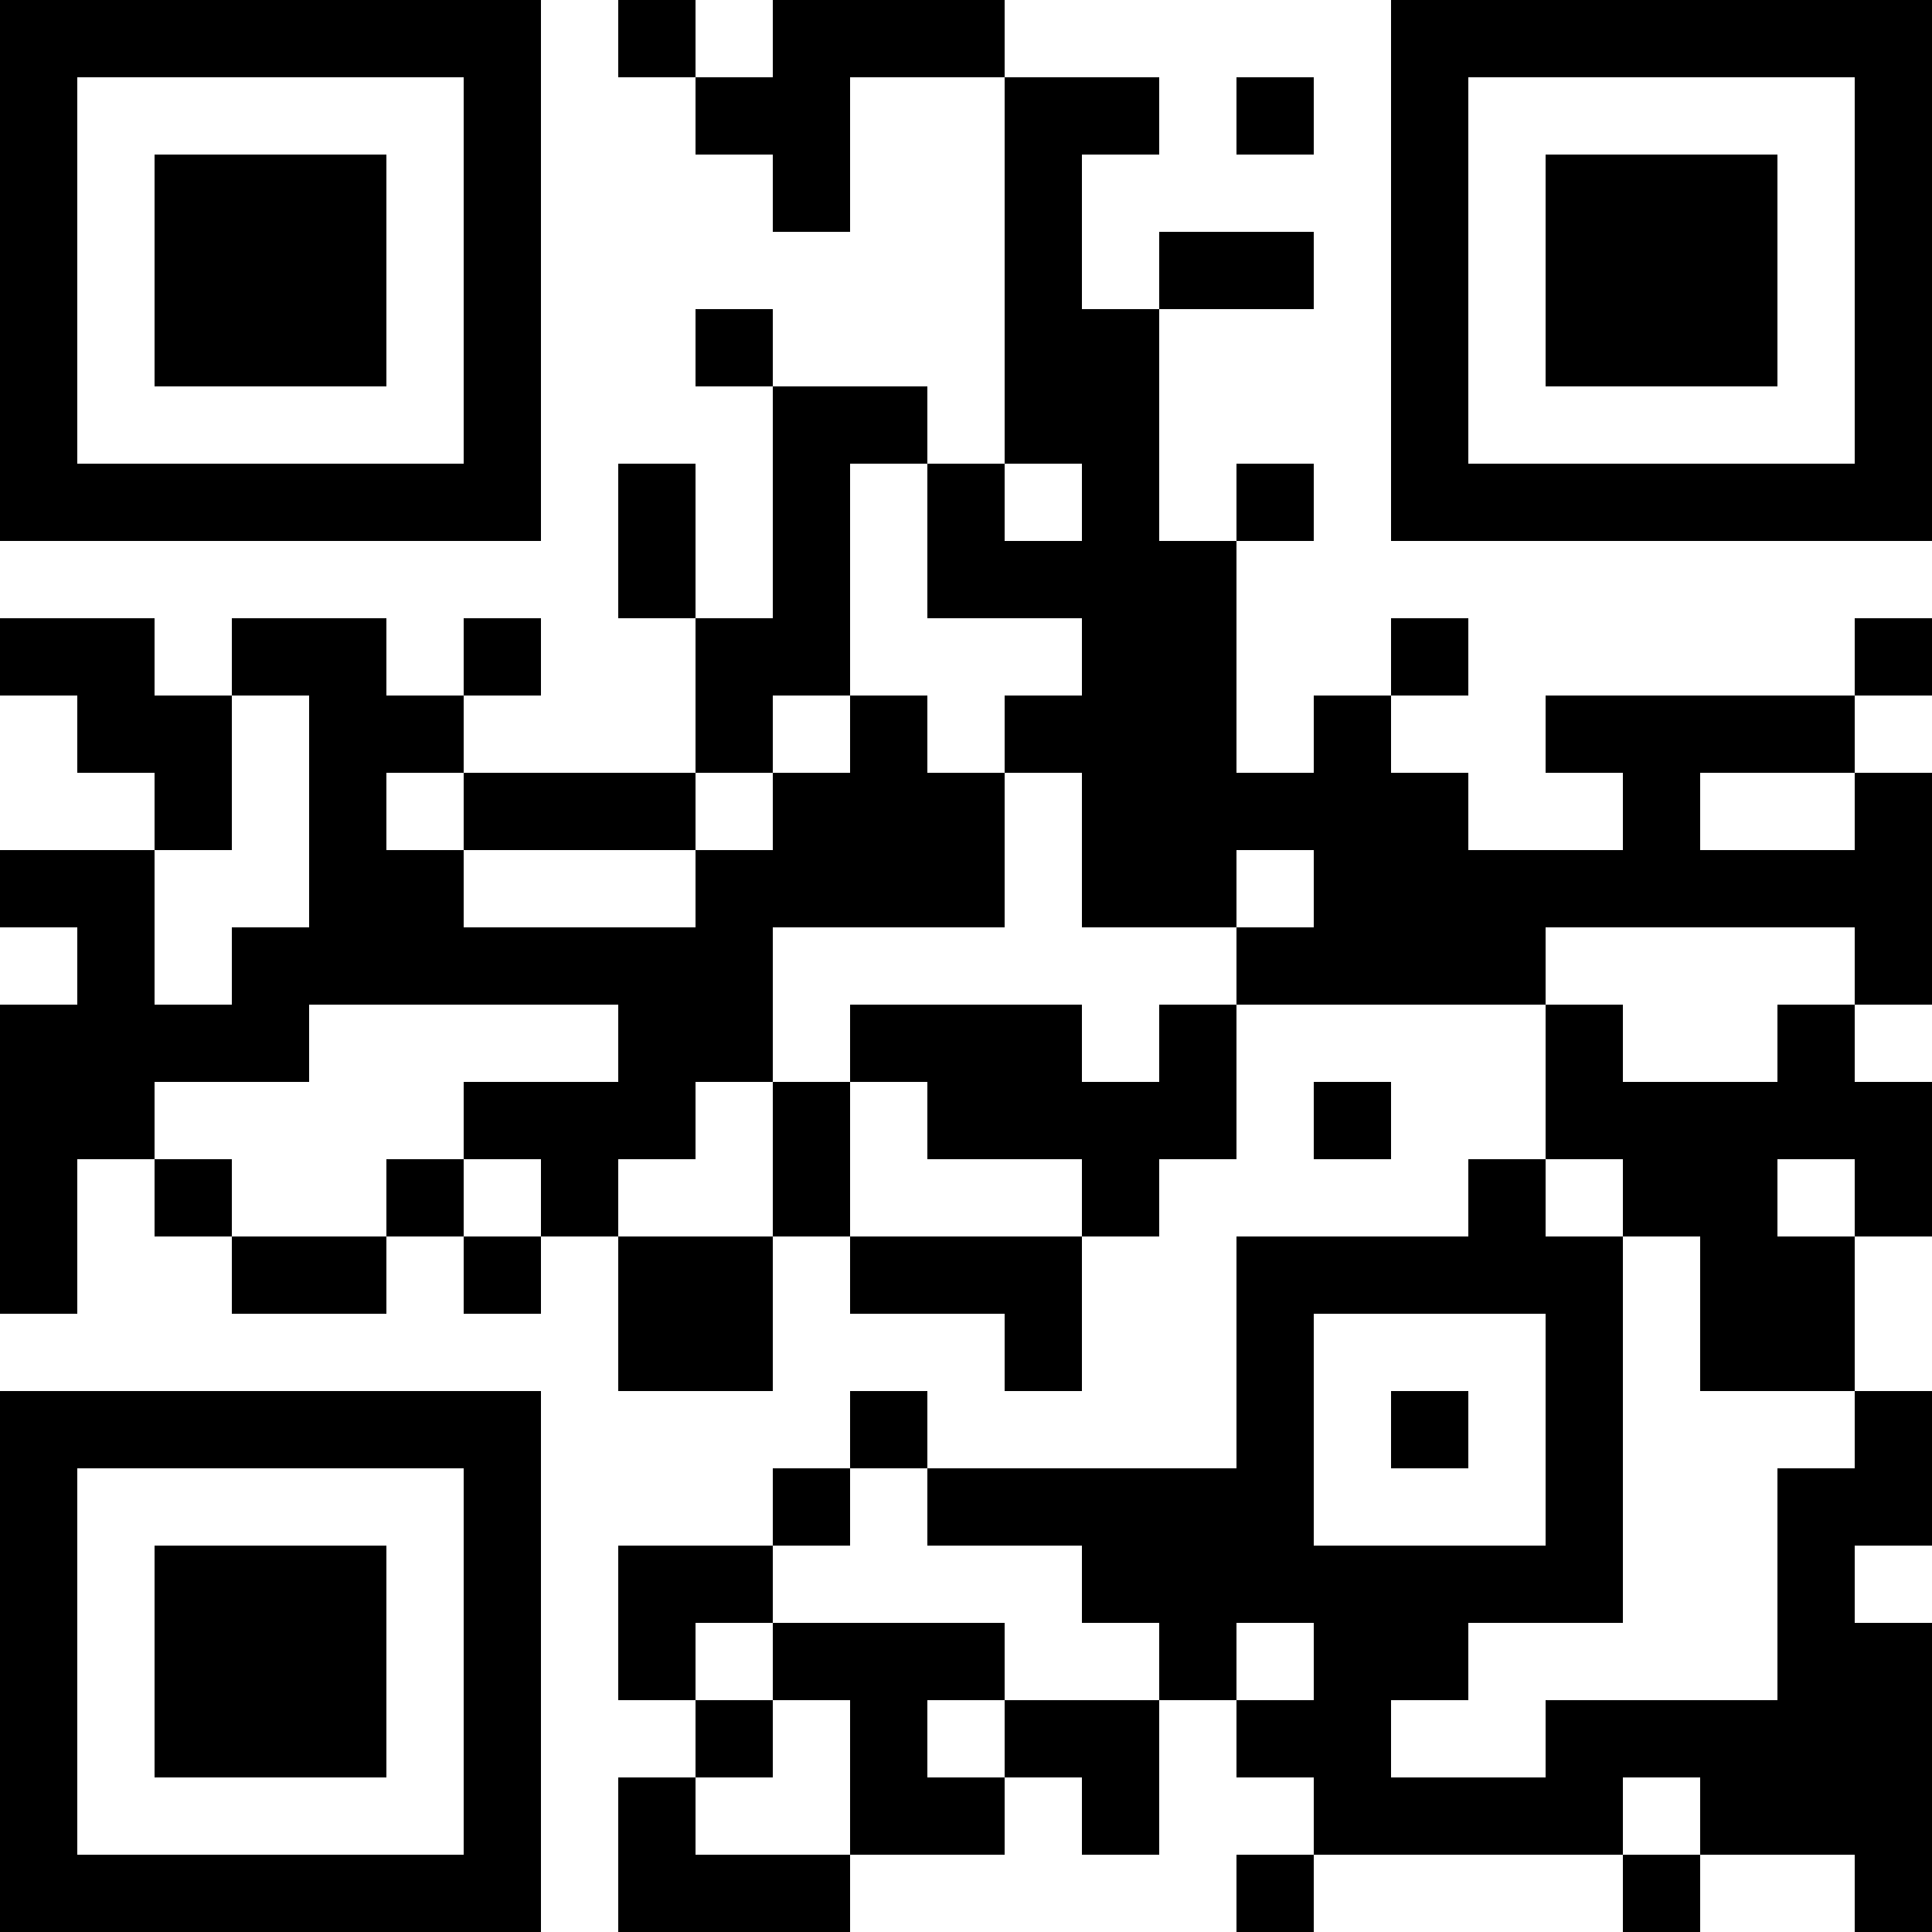 <?xml version="1.0" encoding="UTF-8"?>
<svg xmlns="http://www.w3.org/2000/svg" version="1.1" width="1000" height="1000" viewBox="0 0 1000 1000"><rect x="0" y="0" width="1000" height="1000" fill="#ffffff"/><g transform="scale(40)"><g transform="translate(0,0)"><path fill-rule="evenodd" d="M8 0L8 1L9 1L9 2L10 2L10 3L11 3L11 1L13 1L13 6L12 6L12 5L10 5L10 4L9 4L9 5L10 5L10 8L9 8L9 6L8 6L8 8L9 8L9 10L6 10L6 9L7 9L7 8L6 8L6 9L5 9L5 8L3 8L3 9L2 9L2 8L0 8L0 9L1 9L1 10L2 10L2 11L0 11L0 12L1 12L1 13L0 13L0 17L1 17L1 15L2 15L2 16L3 16L3 17L5 17L5 16L6 16L6 17L7 17L7 16L8 16L8 18L10 18L10 16L11 16L11 17L13 17L13 18L14 18L14 16L15 16L15 15L16 15L16 13L20 13L20 15L19 15L19 16L16 16L16 19L12 19L12 18L11 18L11 19L10 19L10 20L8 20L8 22L9 22L9 23L8 23L8 25L11 25L11 24L13 24L13 23L14 23L14 24L15 24L15 22L16 22L16 23L17 23L17 24L16 24L16 25L17 25L17 24L21 24L21 25L22 25L22 24L24 24L24 25L25 25L25 21L24 21L24 20L25 20L25 18L24 18L24 16L25 16L25 14L24 14L24 13L25 13L25 10L24 10L24 9L25 9L25 8L24 8L24 9L20 9L20 10L21 10L21 11L19 11L19 10L18 10L18 9L19 9L19 8L18 8L18 9L17 9L17 10L16 10L16 7L17 7L17 6L16 6L16 7L15 7L15 4L17 4L17 3L15 3L15 4L14 4L14 2L15 2L15 1L13 1L13 0L10 0L10 1L9 1L9 0ZM16 1L16 2L17 2L17 1ZM11 6L11 9L10 9L10 10L9 10L9 11L6 11L6 10L5 10L5 11L6 11L6 12L9 12L9 11L10 11L10 10L11 10L11 9L12 9L12 10L13 10L13 12L10 12L10 14L9 14L9 15L8 15L8 16L10 16L10 14L11 14L11 16L14 16L14 15L12 15L12 14L11 14L11 13L14 13L14 14L15 14L15 13L16 13L16 12L17 12L17 11L16 11L16 12L14 12L14 10L13 10L13 9L14 9L14 8L12 8L12 6ZM13 6L13 7L14 7L14 6ZM3 9L3 11L2 11L2 13L3 13L3 12L4 12L4 9ZM22 10L22 11L24 11L24 10ZM20 12L20 13L21 13L21 14L23 14L23 13L24 13L24 12ZM4 13L4 14L2 14L2 15L3 15L3 16L5 16L5 15L6 15L6 16L7 16L7 15L6 15L6 14L8 14L8 13ZM17 14L17 15L18 15L18 14ZM20 15L20 16L21 16L21 21L19 21L19 22L18 22L18 23L20 23L20 22L23 22L23 19L24 19L24 18L22 18L22 16L21 16L21 15ZM23 15L23 16L24 16L24 15ZM17 17L17 20L20 20L20 17ZM18 18L18 19L19 19L19 18ZM11 19L11 20L10 20L10 21L9 21L9 22L10 22L10 23L9 23L9 24L11 24L11 22L10 22L10 21L13 21L13 22L12 22L12 23L13 23L13 22L15 22L15 21L14 21L14 20L12 20L12 19ZM16 21L16 22L17 22L17 21ZM21 23L21 24L22 24L22 23ZM0 0L0 7L7 7L7 0ZM1 1L1 6L6 6L6 1ZM2 2L2 5L5 5L5 2ZM18 0L18 7L25 7L25 0ZM19 1L19 6L24 6L24 1ZM20 2L20 5L23 5L23 2ZM0 18L0 25L7 25L7 18ZM1 19L1 24L6 24L6 19ZM2 20L2 23L5 23L5 20Z" fill="#000000"/></g></g></svg>
